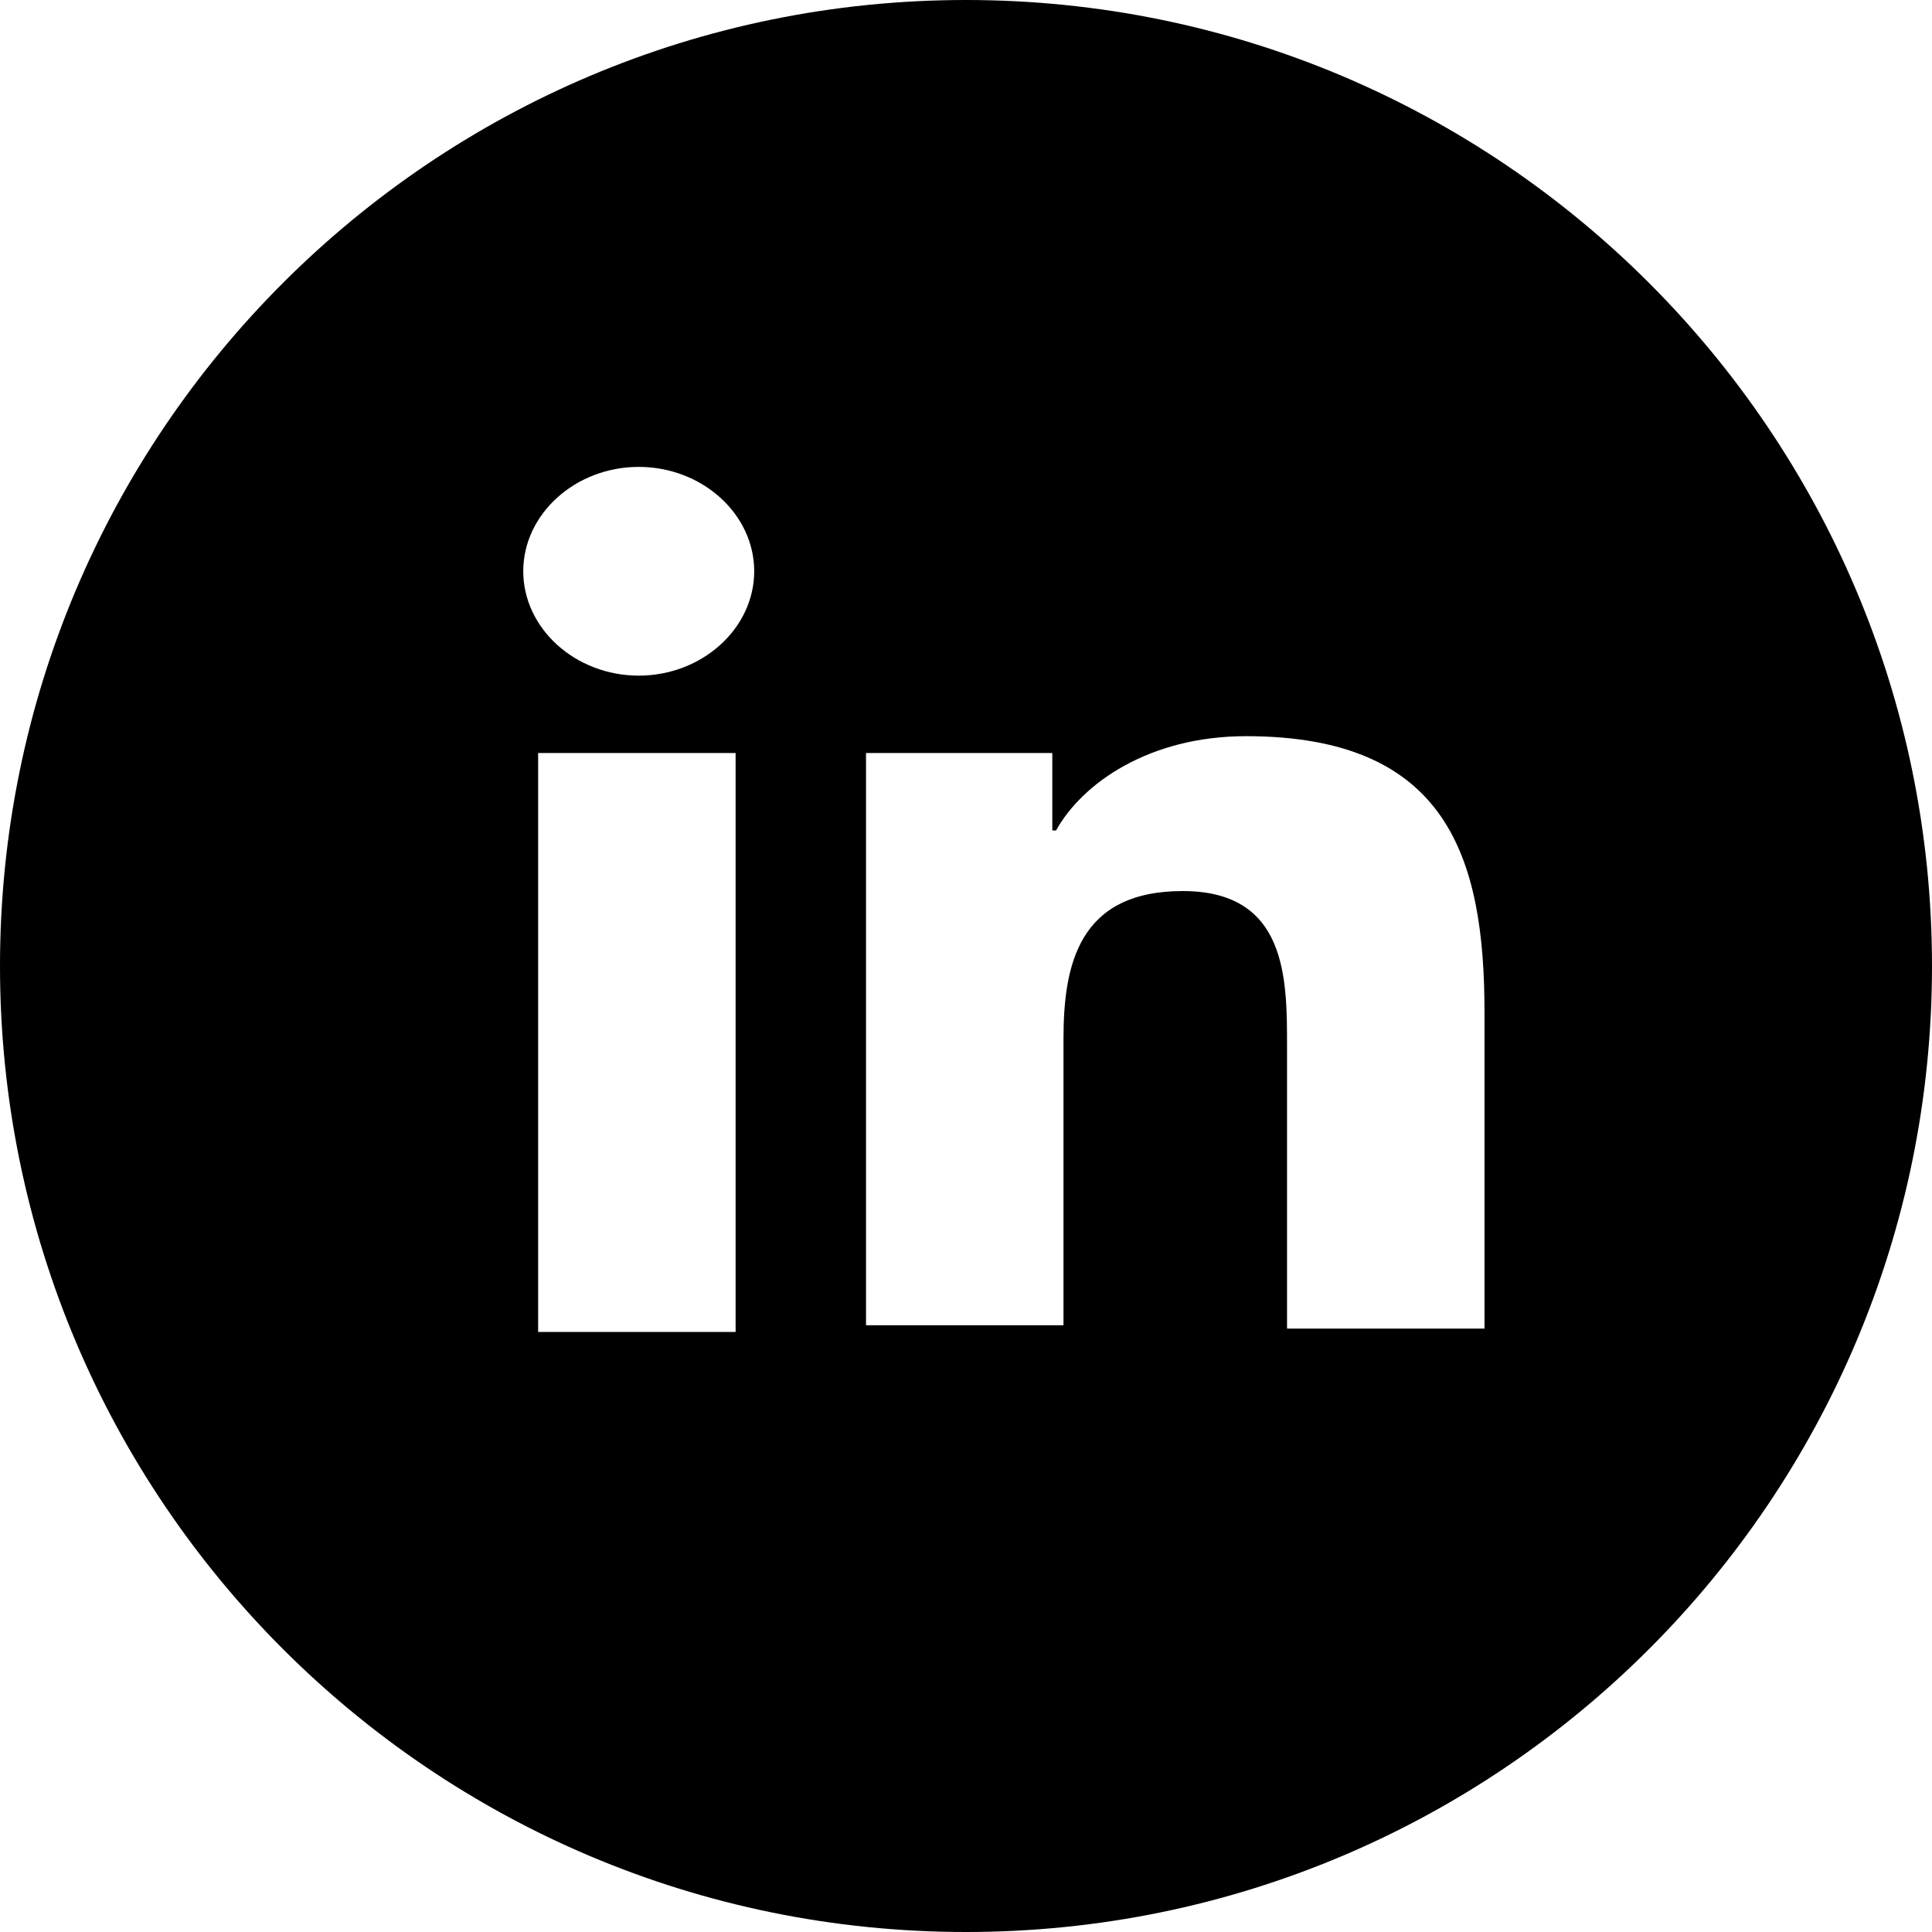 <svg width="24" height="24" viewBox="0 0 24 24" fill="none" xmlns="http://www.w3.org/2000/svg">
<path fill-rule="evenodd" clip-rule="evenodd" d="M12 24C18.627 24 24 18.627 24 12C24 5.373 18.627 0 12 0C5.373 0 0 5.373 0 12C0 18.627 5.373 24 12 24ZM9.138 9.354H6.685V16.546H9.138V9.354ZM9.369 7.096C9.369 6.385 8.722 5.8 7.934 5.8C7.148 5.8 6.5 6.385 6.5 7.096C6.5 7.807 7.148 8.393 7.934 8.393C8.722 8.393 9.369 7.807 9.369 7.096ZM13.072 9.354H10.758V16.463H13.211V12.908C13.211 11.989 13.396 11.069 14.693 11.069C15.988 11.069 15.988 12.156 15.988 12.992V16.504H18.441V12.574C18.441 10.651 17.978 9.145 15.479 9.145C14.275 9.145 13.443 9.731 13.119 10.316H13.072V9.354Z" fill="black"/>
</svg>
